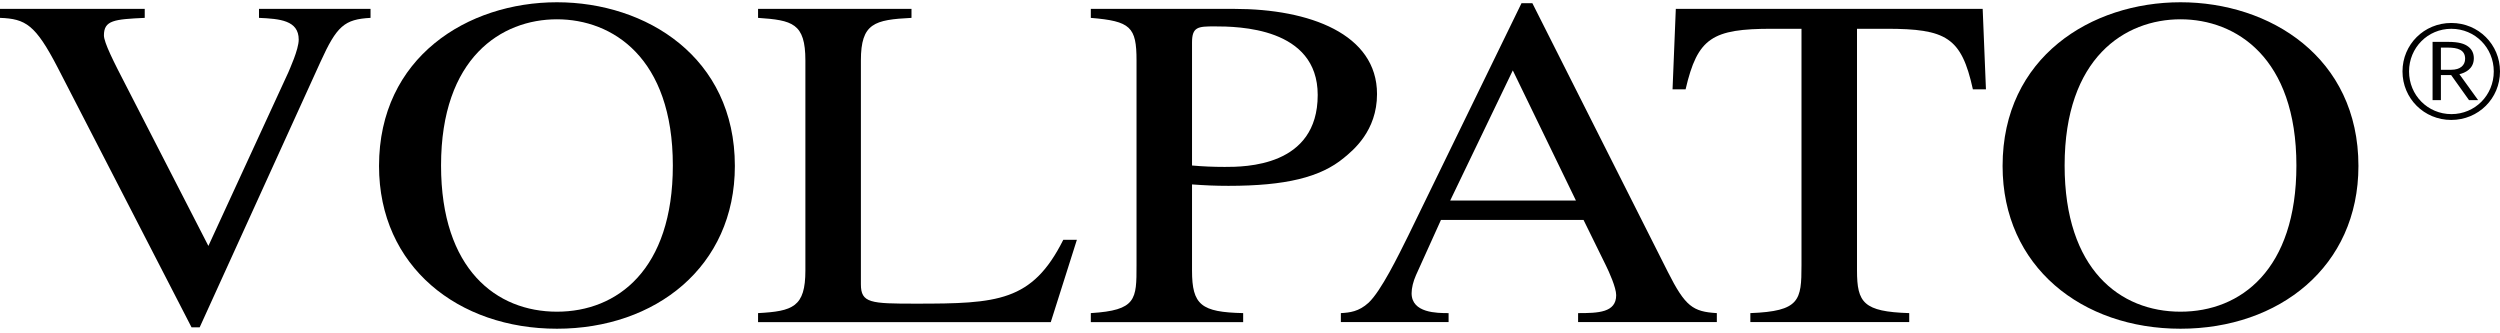 <svg width="278" height="37" viewBox="0 0 278 37" fill="none" xmlns="http://www.w3.org/2000/svg">
<path fill-rule="evenodd" clip-rule="evenodd" d="M41.204 0.989H28.8V1.987C31.099 2.093 33.217 2.251 33.217 4.408C33.217 5.513 32.188 7.723 32.067 8.038L23.173 27.348L14.037 9.564C12.645 6.881 11.556 4.724 11.556 3.935C11.556 2.251 12.706 2.146 16.094 1.987V0.989H0V1.987C2.844 2.093 3.932 2.725 6.414 7.512L21.298 36.396H22.205L35.637 6.881C37.451 2.883 38.299 2.146 41.204 1.987V0.989Z" fill="black"/>
<path fill-rule="evenodd" clip-rule="evenodd" d="M61.932 36.554C72.883 36.554 81.717 29.662 81.717 18.456C81.717 6.355 71.855 0.252 61.932 0.252C52.01 0.252 42.148 6.355 42.148 18.456C42.148 29.662 50.981 36.554 61.932 36.554ZM61.932 34.66C55.217 34.66 49.045 29.978 49.045 18.403C49.045 6.407 55.761 2.146 61.932 2.146C68.104 2.146 74.82 6.407 74.82 18.403C74.82 29.978 68.648 34.66 61.932 34.66Z" fill="black"/>
<path fill-rule="evenodd" clip-rule="evenodd" d="M101.358 0.989H84.296V1.987C88.107 2.251 89.559 2.567 89.559 6.723V30.084C89.559 34.135 88.168 34.608 84.296 34.818V35.818H116.847L119.75 26.664H118.238C114.789 33.555 110.917 33.766 101.843 33.766C96.82 33.766 95.731 33.713 95.731 31.609V6.723C95.731 2.567 97.244 2.199 101.358 1.987V0.989Z" fill="black"/>
<path fill-rule="evenodd" clip-rule="evenodd" d="M121.299 1.988C125.716 2.356 126.382 2.987 126.382 6.723V29.504C126.382 33.292 126.382 34.502 121.299 34.818V35.818H138.24V34.818C133.581 34.713 132.553 33.923 132.553 30.084V20.508C134.005 20.612 135.154 20.666 136.606 20.666C142.96 20.666 146.833 19.718 149.434 17.561C150.462 16.719 153.125 14.562 153.125 10.459C153.125 3.776 145.621 0.988 137.271 0.988H121.299V1.988ZM132.553 4.723C132.553 2.987 133.219 2.935 135.034 2.935C137.695 2.935 146.529 3.04 146.529 10.563C146.529 18.561 138.421 18.561 136.182 18.561C134.913 18.561 133.702 18.508 132.553 18.403V4.723Z" fill="black"/>
<path fill-rule="evenodd" clip-rule="evenodd" d="M190.912 34.818C188.249 34.66 187.403 34.082 185.466 30.24L170.4 0.357H169.191L156.606 26.189C155.457 28.505 153.581 32.346 152.19 33.66C151.101 34.66 150.071 34.765 149.104 34.818V35.817H161.083V34.818C159.813 34.818 156.97 34.818 156.97 32.608C156.97 32.029 157.15 31.293 157.453 30.609L160.236 24.453H176.088L178.569 29.503C178.932 30.24 179.719 31.977 179.719 32.819C179.719 34.765 177.722 34.818 175.484 34.818V35.817H190.912V34.818ZM161.264 22.296L168.223 7.828L175.242 22.296H161.264Z" fill="black"/>
<path fill-rule="evenodd" clip-rule="evenodd" d="M212.306 34.818C207.224 34.66 206.499 33.661 206.499 30.083V3.199H209.765C216.42 3.199 218.114 4.145 219.385 9.933H220.837L220.474 0.989H186.35L185.987 9.933H187.438C188.769 4.197 190.403 3.199 197.06 3.199H200.326V29.505C200.326 33.397 200.145 34.608 194.639 34.818V35.817H212.306V34.818Z" fill="black"/>
<path fill-rule="evenodd" clip-rule="evenodd" d="M242.473 36.554C253.425 36.554 262.258 29.662 262.258 18.456C262.258 6.355 252.396 0.252 242.473 0.252C232.551 0.252 222.688 6.355 222.688 18.456C222.688 29.662 231.522 36.554 242.473 36.554ZM242.473 34.66C235.758 34.66 229.586 29.978 229.586 18.403C229.586 6.407 236.302 2.146 242.473 2.146C248.645 2.146 255.36 6.407 255.36 18.403C255.36 29.978 249.189 34.66 242.473 34.66Z" fill="black"/>
<path fill-rule="evenodd" clip-rule="evenodd" d="M270.502 11.134H271.428V8.351H272.57L274.554 11.134H275.566L273.485 8.25C274.105 8.104 275.09 7.672 275.09 6.477C275.09 5.961 274.896 5.508 274.479 5.192C274.059 4.862 273.42 4.657 272.23 4.657H270.502V11.134ZM271.428 5.294H272.218C273.281 5.294 274.122 5.535 274.122 6.532C274.122 7.27 273.568 7.759 272.577 7.759H271.428V5.294ZM272.579 2.555C269.559 2.555 267.157 4.943 267.157 7.942C267.157 10.949 269.559 13.338 272.579 13.338C275.598 13.338 278 10.949 278 7.942C278 4.943 275.598 2.555 272.596 2.555H272.579ZM272.596 3.203C275.222 3.203 277.307 5.305 277.307 7.942C277.307 10.589 275.227 12.69 272.596 12.69C269.971 12.69 267.886 10.589 267.886 7.942C267.886 5.305 269.971 3.203 272.579 3.203H272.596Z" fill="black"/>
</svg>
